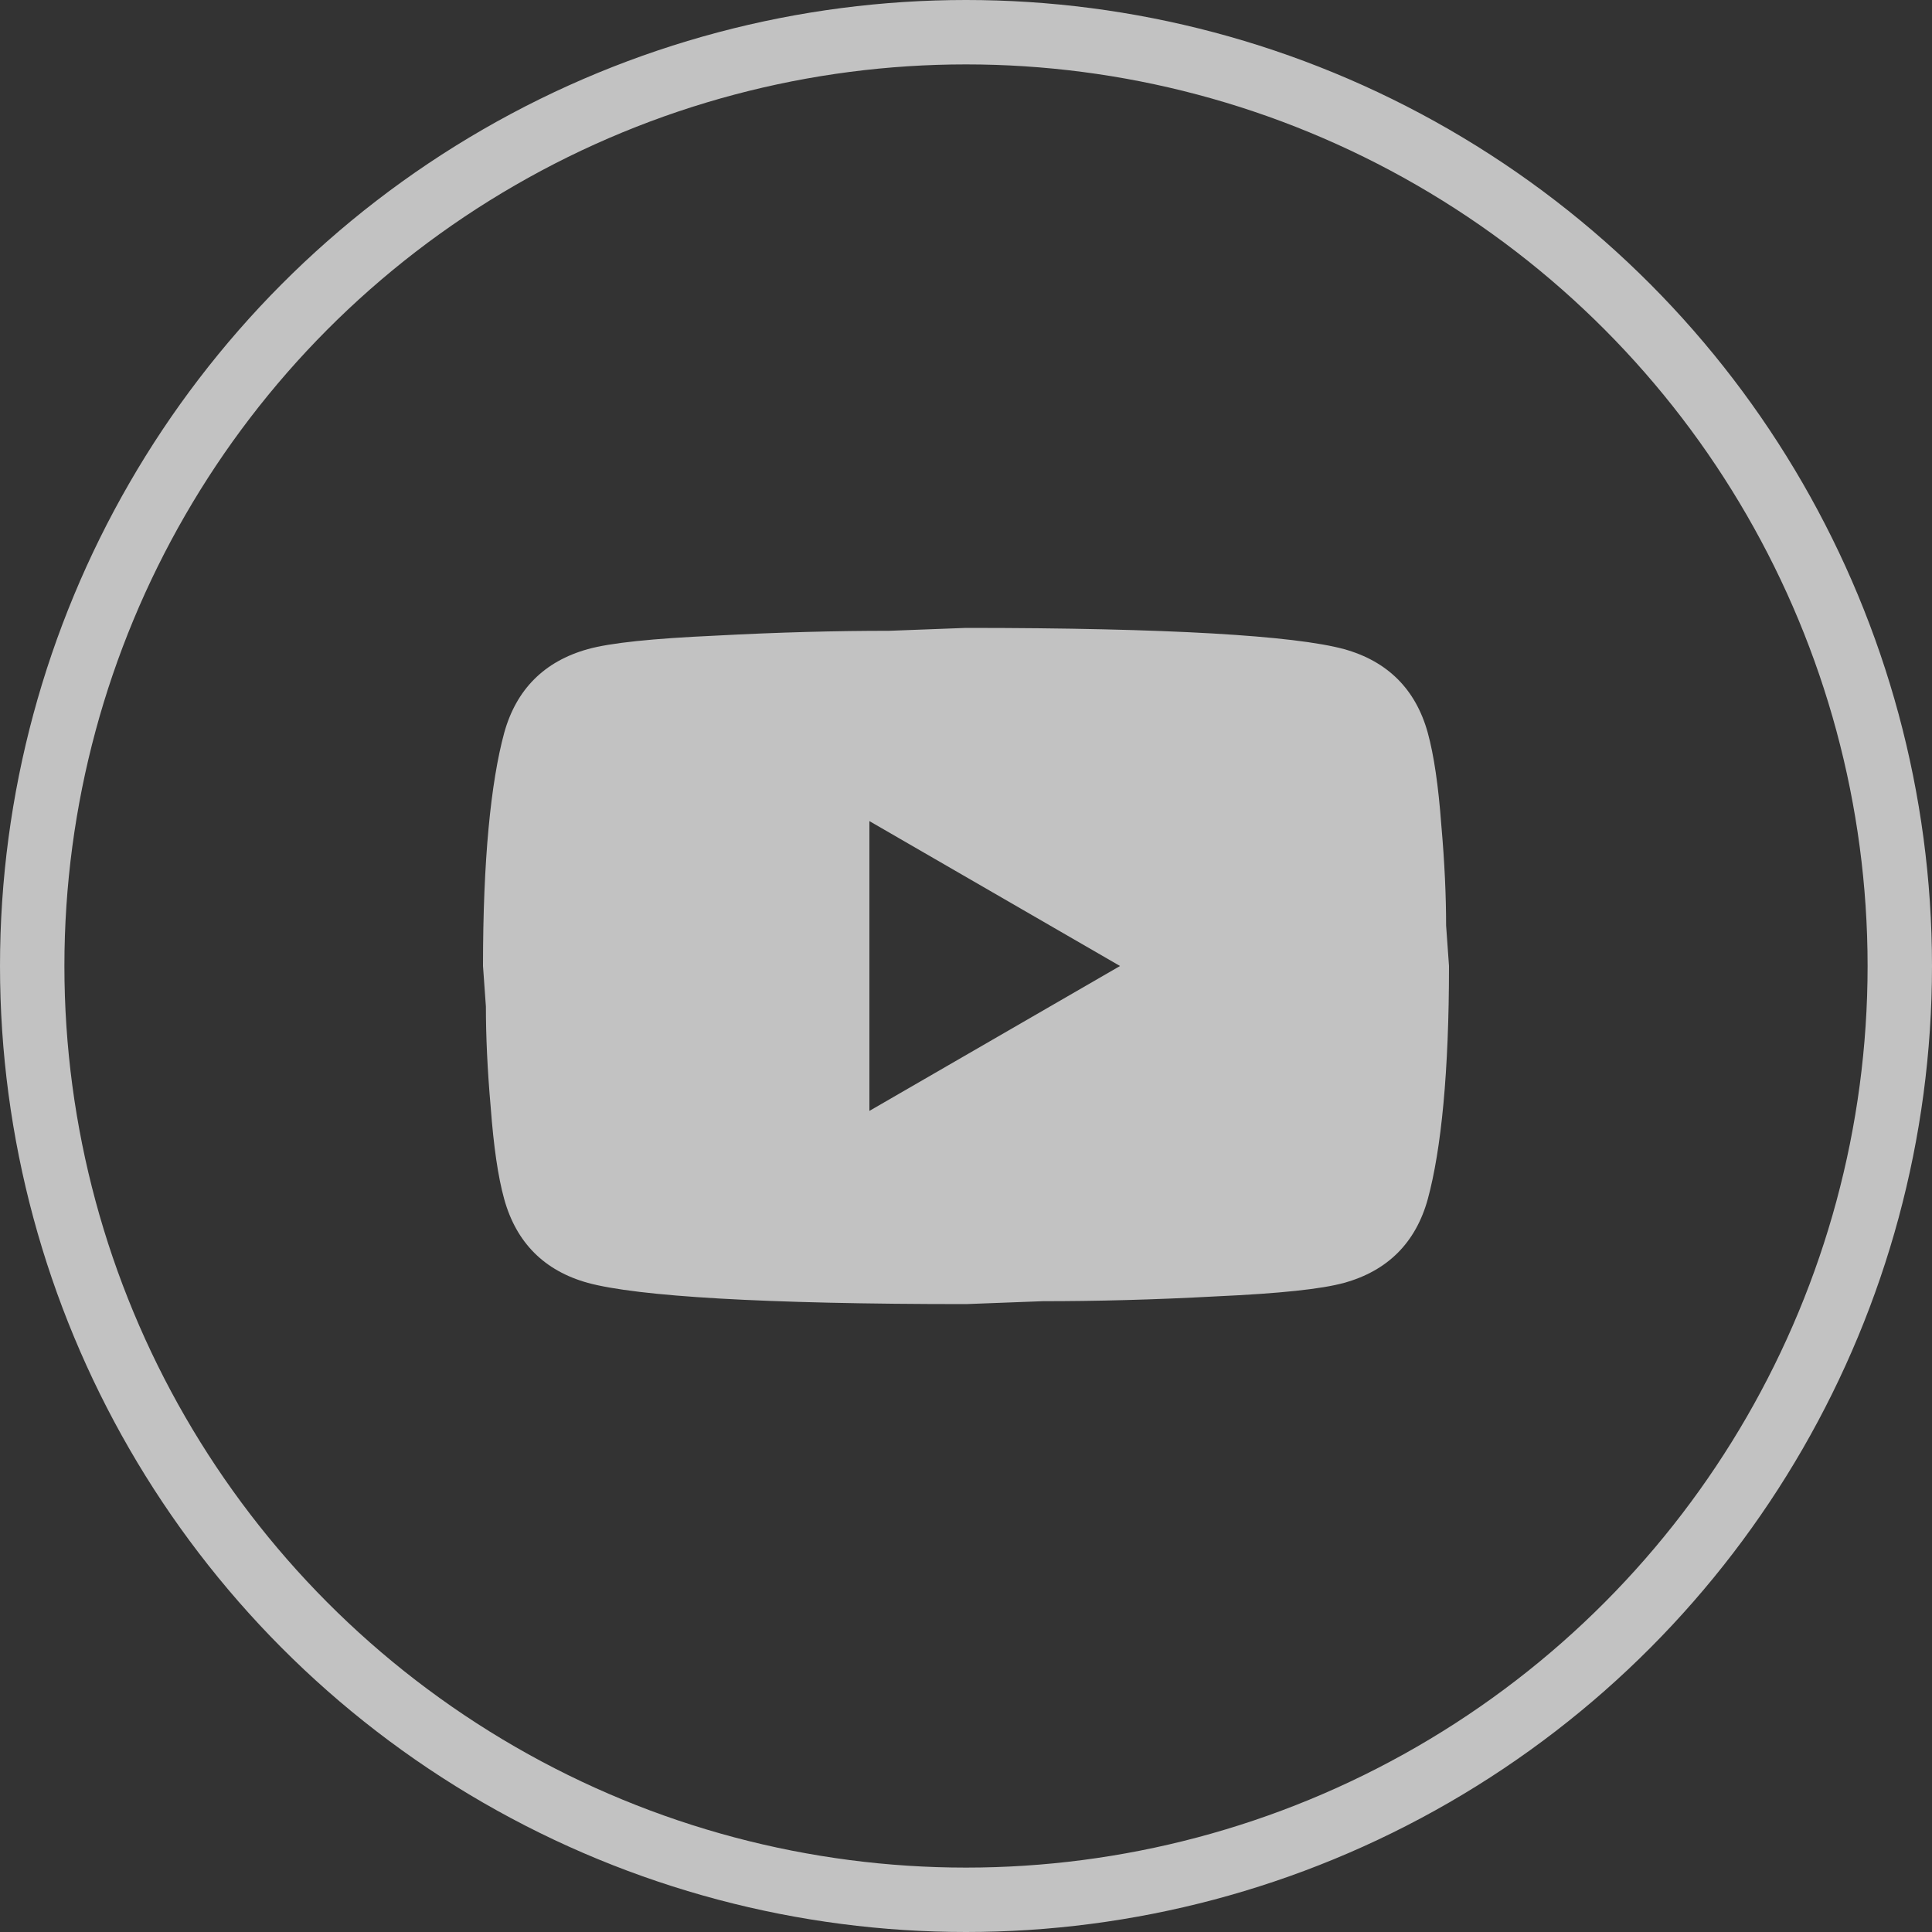 <?xml version="1.0" encoding="UTF-8"?> <svg xmlns="http://www.w3.org/2000/svg" width="30" height="30" viewBox="0 0 30 30" fill="none"><rect x="0" y="0" width="30" height="30" fill="#333333" stroke="none"/><circle cx="15" cy="15" r="14.5" stroke="white" stroke-opacity="0.7"></circle><path d="M13.5 17.25L17.392 15L13.5 12.75V17.25ZM22.17 11.377C22.267 11.73 22.335 12.203 22.38 12.803C22.433 13.402 22.455 13.92 22.455 14.37L22.5 15C22.5 16.642 22.38 17.85 22.17 18.622C21.983 19.297 21.547 19.733 20.872 19.92C20.52 20.017 19.875 20.085 18.885 20.13C17.91 20.183 17.017 20.205 16.192 20.205L15 20.25C11.857 20.25 9.9 20.13 9.127 19.92C8.453 19.733 8.018 19.297 7.83 18.622C7.732 18.27 7.665 17.797 7.62 17.198C7.567 16.598 7.545 16.08 7.545 15.63L7.5 15C7.5 13.357 7.62 12.15 7.83 11.377C8.018 10.703 8.453 10.268 9.127 10.08C9.48 9.982 10.125 9.915 11.115 9.87C12.09 9.818 12.982 9.795 13.807 9.795L15 9.75C18.142 9.75 20.1 9.87 20.872 10.08C21.547 10.268 21.983 10.703 22.17 11.377Z" fill="white" fill-opacity="0.7"></path></svg> 